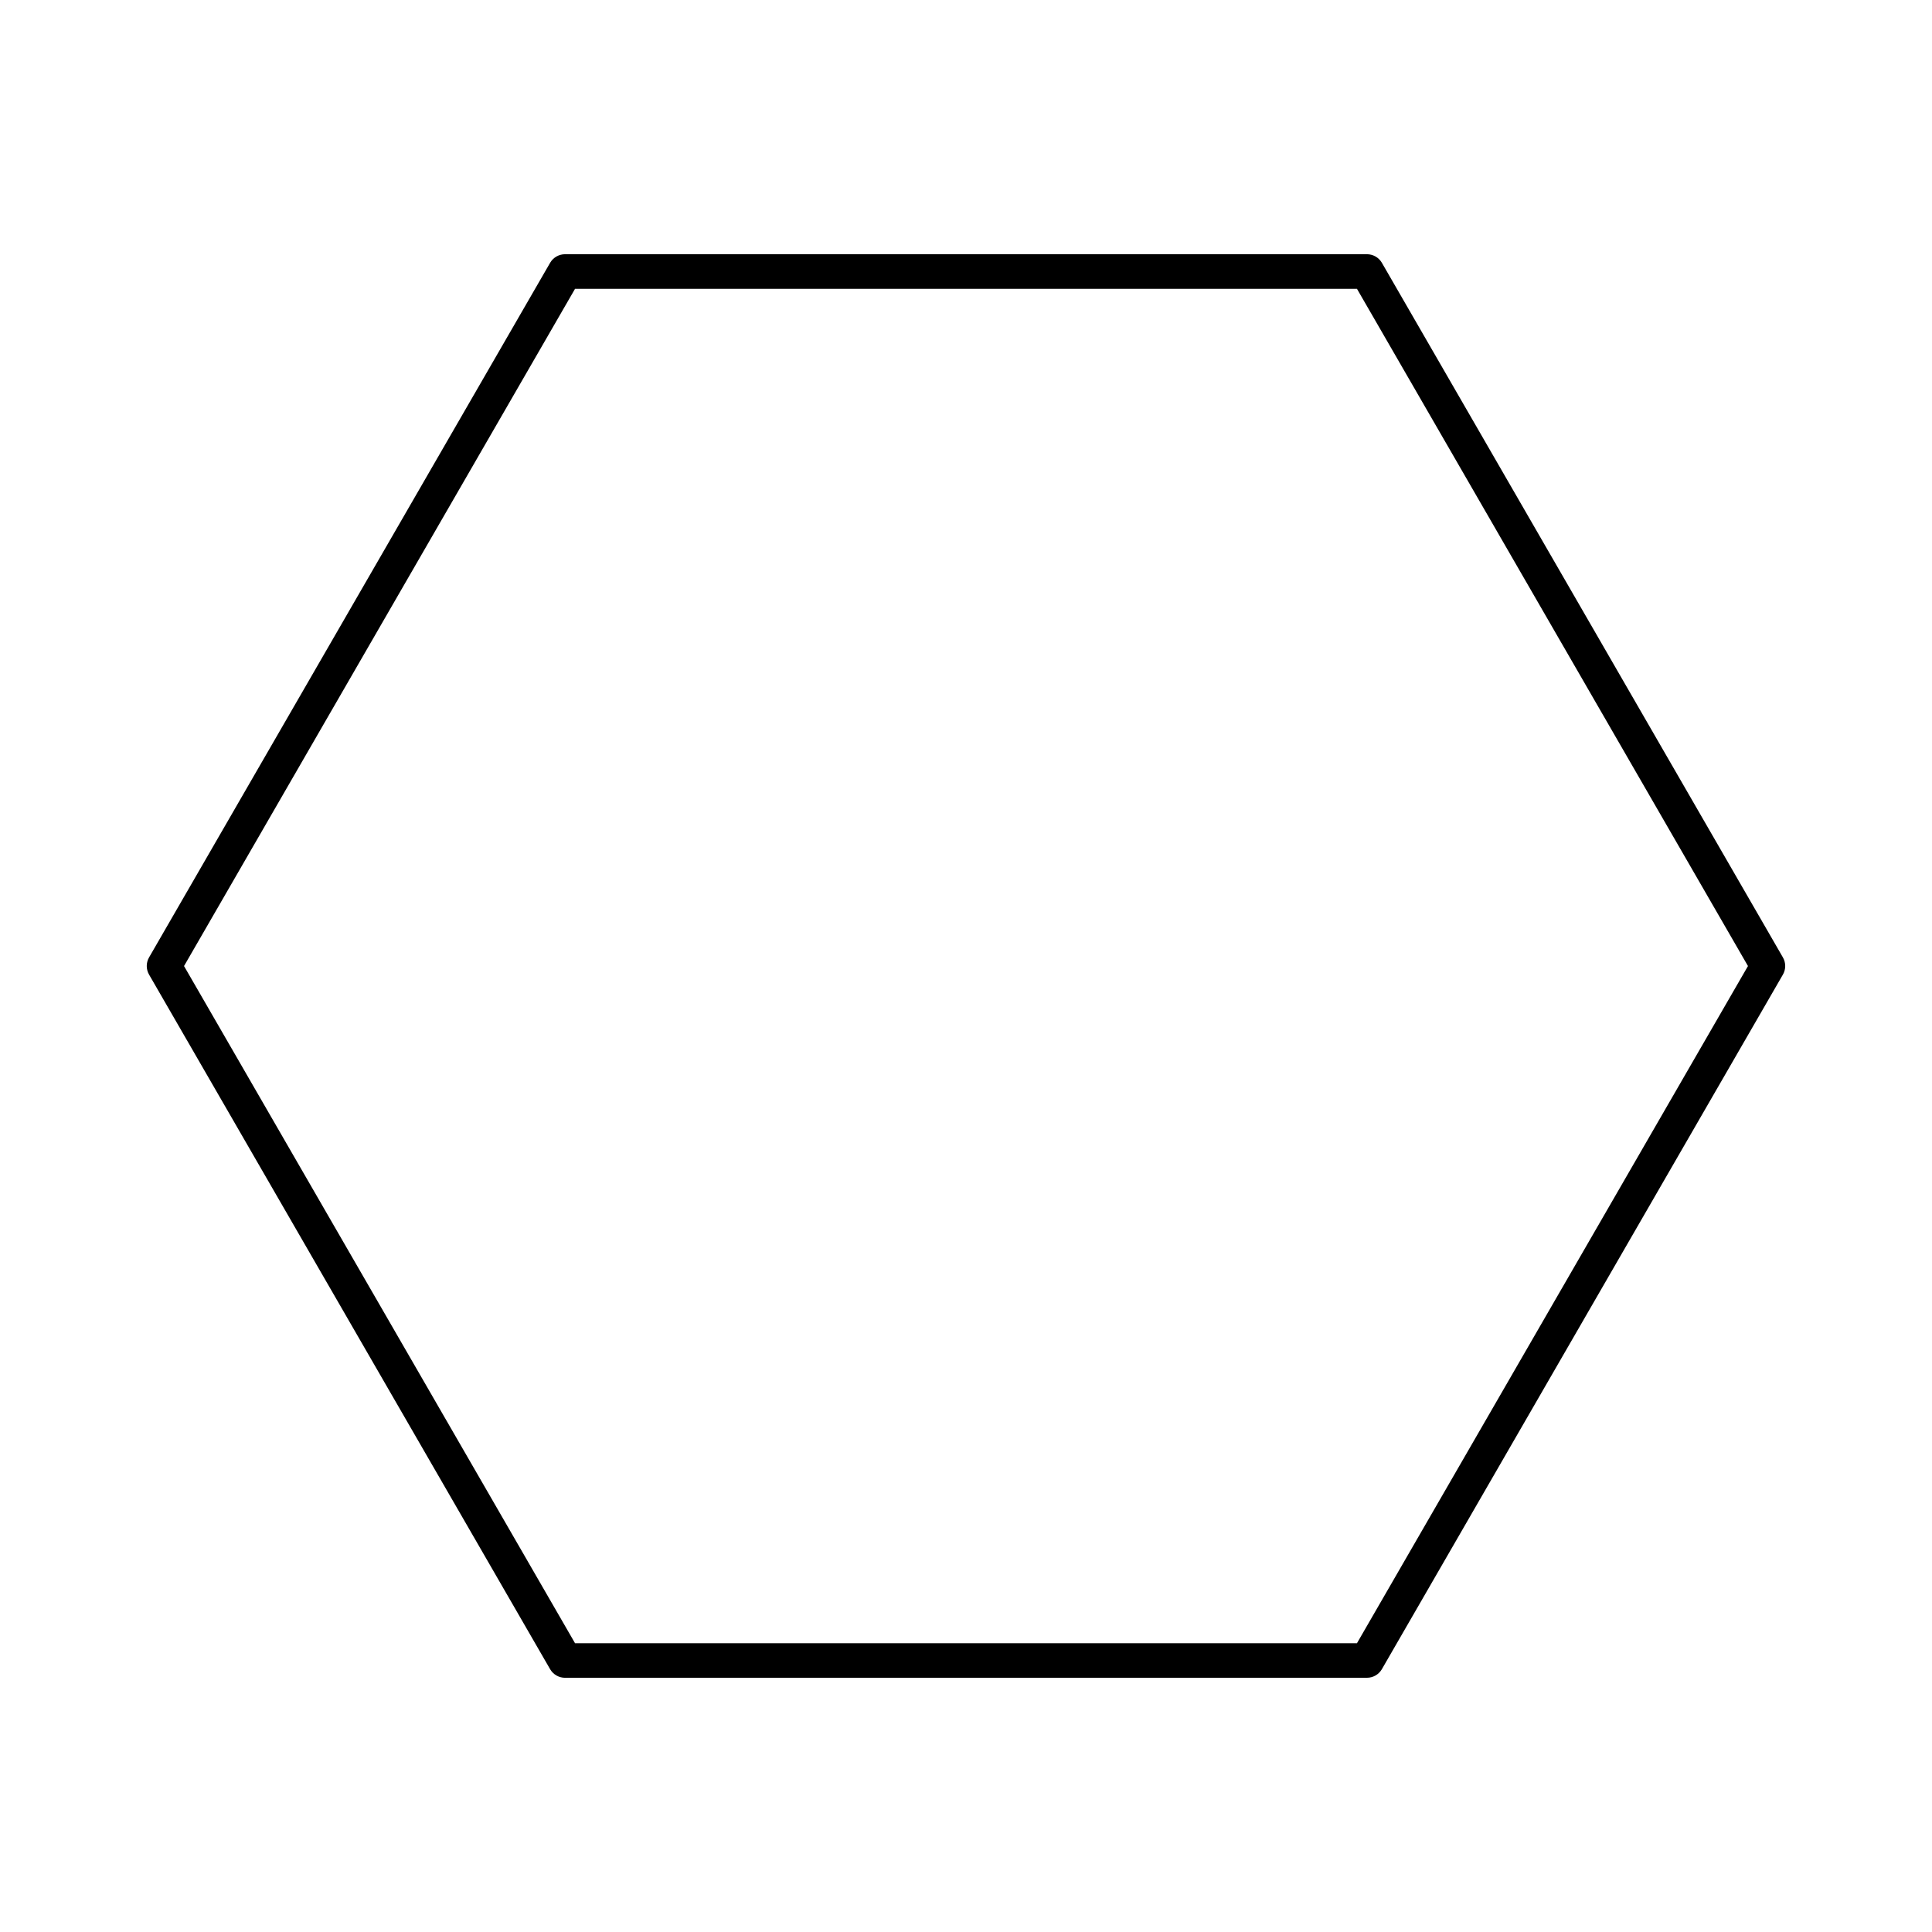 <?xml version="1.0" encoding="UTF-8"?>
<!-- Uploaded to: ICON Repo, www.iconrepo.com, Generator: ICON Repo Mixer Tools -->
<svg fill="#000000" width="800px" height="800px" version="1.1" viewBox="144 144 512 512" xmlns="http://www.w3.org/2000/svg">
 <path d="m506.26 588.63h-212.52c-1.637 0-3.148-0.875-3.961-2.289l-106.27-184.05c-0.824-1.414-0.824-3.168 0-4.582l106.27-184.05c0.812-1.414 2.324-2.289 3.961-2.289h212.52c1.637 0 3.148 0.875 3.961 2.289l106.26 184.05c0.824 1.414 0.824 3.168 0 4.582l-106.26 184.04c-0.812 1.414-2.324 2.293-3.961 2.293zm-209.87-9.16h207.22l103.62-179.46-103.62-179.47h-207.22l-103.62 179.47z"/>
</svg>